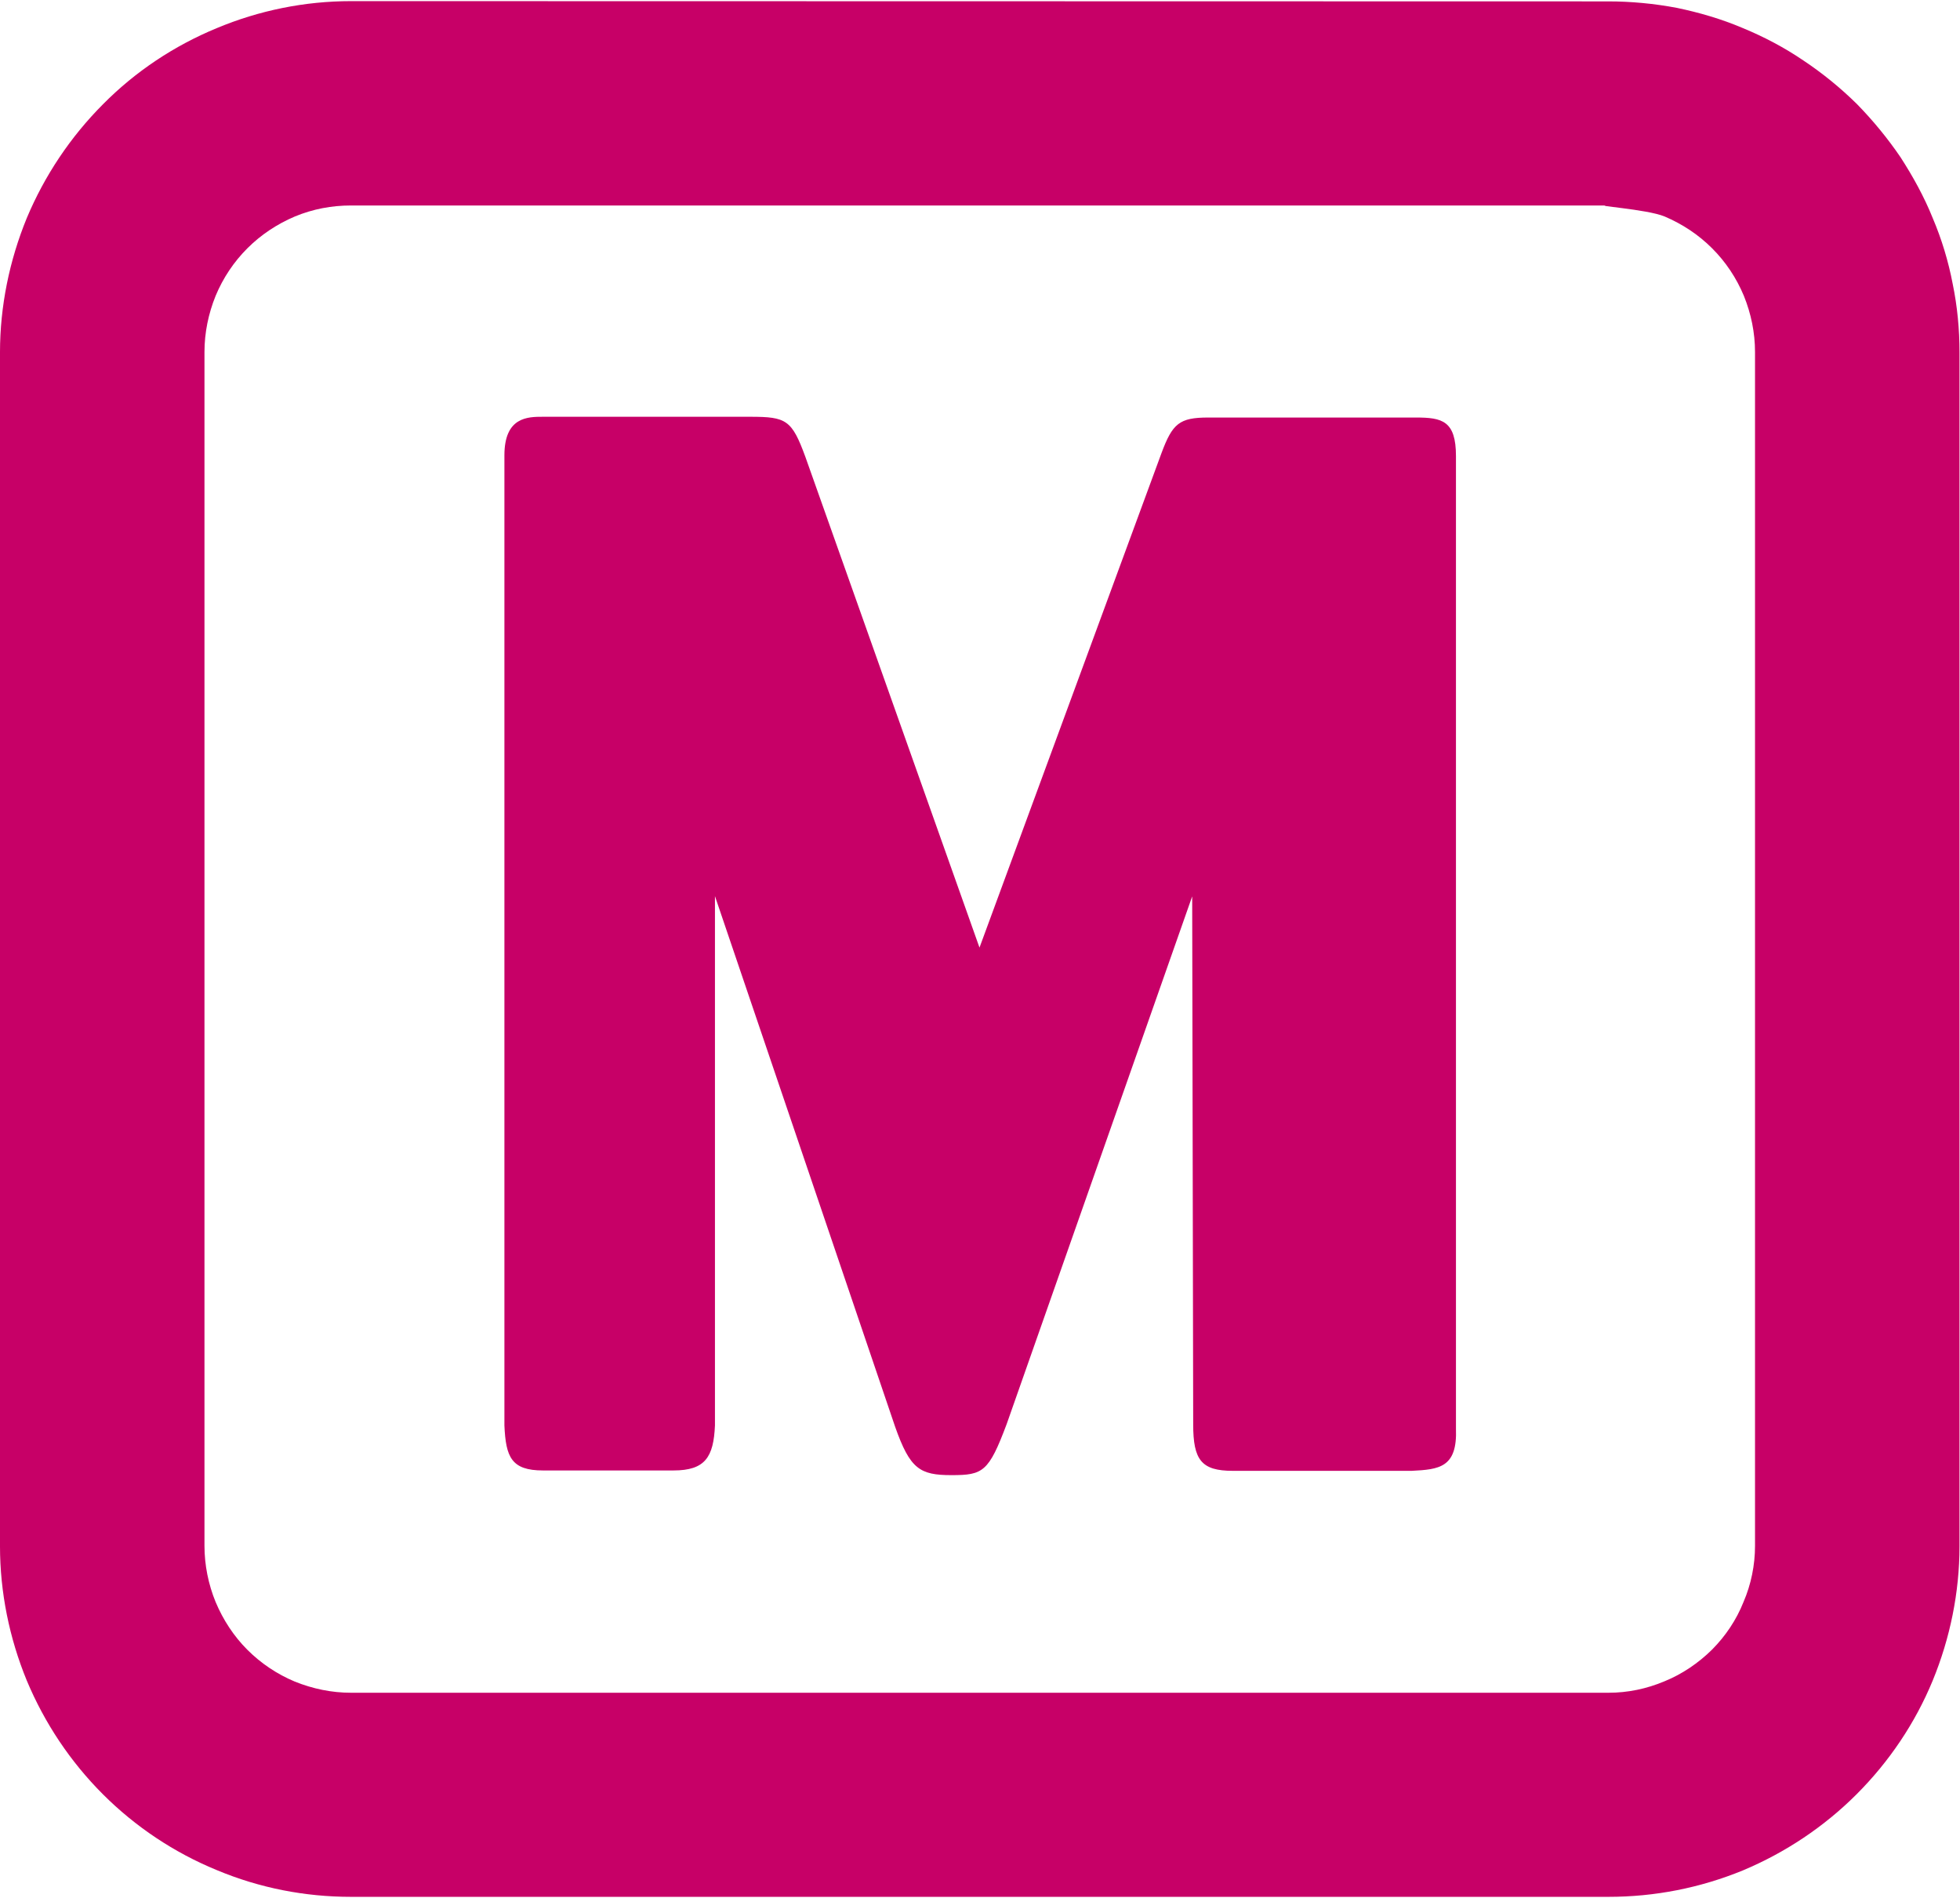 <svg version="1.2" xmlns="http://www.w3.org/2000/svg" viewBox="0 0 1550 1501" width="1550" height="1501"><style>.a{fill:#c70067}</style><path class="a" d="m942.8 708.9l-146.7 417.3c-14.2 37.9-18.7 40.4-43.6 40.4-25.1 0-32.8-4.8-44.6-38.2l-142.5-419.7v418.6c-1.1 24.9-7.6 35.6-32.8 35.6h-103.2c-25.1 0-29.4-10.7-30.5-35.6v-767.2c0-30.5 18.6-30.5 30.5-30.5h164c28.5 0 32.8 2.5 43.5 31.7l137.7 388.1 143.9-391c8.7-23.4 14.1-28.2 37-28.2h164.3c20.6 0 31.6 2.5 31.6 30.5v769.1c1.2 30.9-13.3 32.3-35 33.4h-141.4c-24.9 0-31.4-8.5-31.4-36.7z"/><path fill-rule="evenodd" class="a" d="m1271.7 1.1q27.1 0 54.3 5.1c17.8 3.7 35.3 8.8 52 15.9 17 7 33.1 15.5 48.1 25.7 15.2 10.1 29.4 21.7 42.4 34.5 12.7 13 24.3 27.1 34.5 42.1 9.8 15.2 18.6 31.1 25.4 48 7.1 16.7 12.4 34.2 15.8 52 3.7 17.9 5.4 35.9 5.4 54.3v944.1c0 36.5-7.4 72.7-21.2 106.3-13.9 33.7-34.5 64.2-60.2 89.9-25.7 25.7-56.3 46.1-89.9 60.2-33.9 13.9-69.8 20.9-106.3 20.9h-994.4c-36.5 0-72.4-7-106.3-21.2-33.6-13.8-64.2-34.2-89.9-59.9-25.7-25.7-46.1-56.2-60.2-89.9-13.8-33.6-21.2-69.8-21.2-106.3v-944.1c0-36.4 7.4-72.6 21.2-106.3 14.1-33.6 34.5-64.1 60.2-89.9 25.7-26 56.3-46.3 89.9-60.2 33.7-14.1 69.8-21.4 106.3-21.4zm-1038.5 170.1c-14.1 6-26.8 14.4-37.6 25.2-10.7 10.7-19.2 23.4-25.1 37.6-5.7 14.1-8.8 29.1-8.8 44.4v944.1c0 15.2 3.1 30.5 8.8 44.4 5.9 14.1 14.4 27.1 25.1 37.8 10.8 10.8 23.5 19.3 37.6 25.2 14.2 5.7 29.1 8.8 44.4 8.8h994.4c15.3 0 30.2-3.1 44.4-9.1 13.8-5.6 26.8-14.4 37.6-25.1 10.7-10.8 19.2-23.5 24.8-37.6 6-13.9 9.1-29.2 9.1-44.4v-944.1c0-15.3-3.1-30.3-8.8-44.4-5.9-14.2-14.4-26.9-25.1-37.6-10.8-10.8-23.5-19.2-37.6-25.2-14.2-5.9-59.7-8.7-44.4-8.7h-994.4c-15.3 0-30.2 2.8-44.4 8.7z"/></svg>